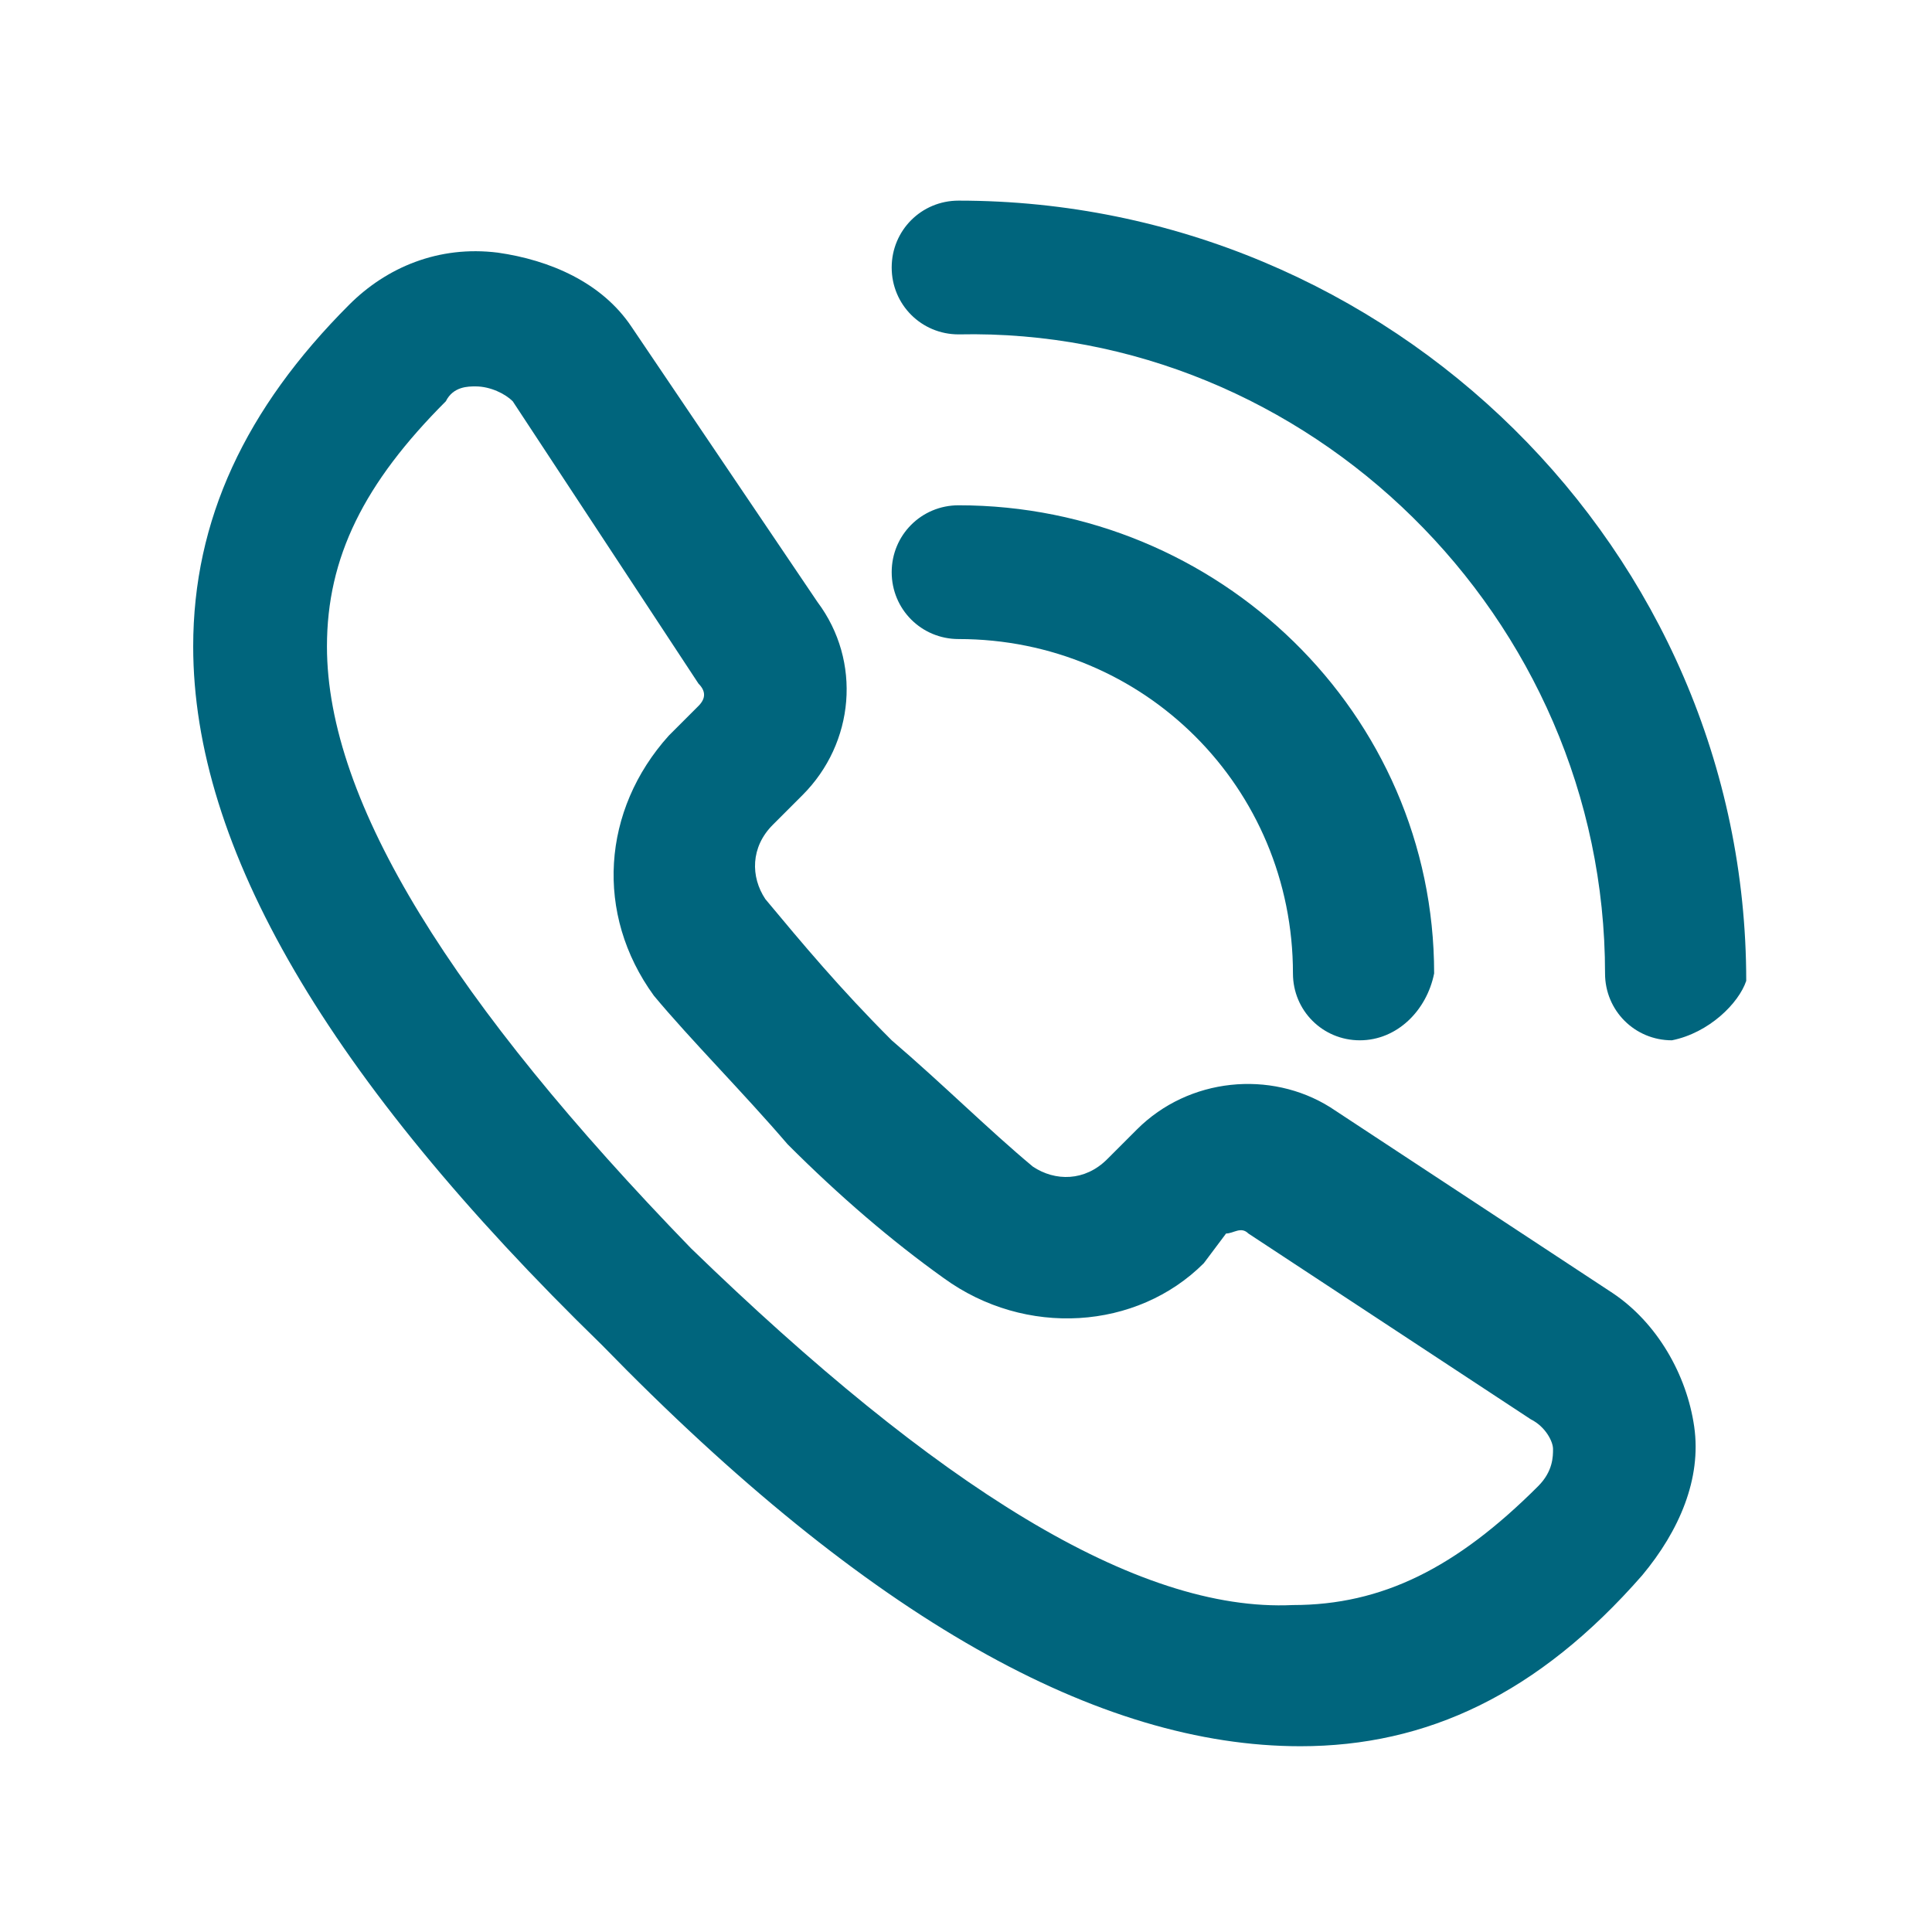 <?xml version="1.0" encoding="utf-8"?>
<!-- Generator: Adobe Illustrator 27.1.1, SVG Export Plug-In . SVG Version: 6.00 Build 0)  -->
<svg version="1.1" id="Capa_1" xmlns="http://www.w3.org/2000/svg" xmlns:xlink="http://www.w3.org/1999/xlink" x="0px" y="0px"
	 viewBox="0 0 26 26" style="enable-background:new 0 0 26 26;" xml:space="preserve">
<style type="text/css">
	.st0{fill:#00657D;}
</style>
<g>
	<g>
		<g>
			<path class="st0" d="M18.3,14c-0.5,0-0.9-0.4-0.9-0.9c0-2.5-2-4.5-4.5-4.5c-0.5,0-0.9-0.4-0.9-0.9c0-0.5,0.4-0.9,0.9-0.9
				c3.5,0,6.4,2.8,6.4,6.3C19.2,13.6,18.8,14,18.3,14z"/>
		</g>
		<g>
			<path class="st0" d="M22.5,14c-0.5,0-0.9-0.4-0.9-0.9c0-4.8-4-8.7-8.7-8.6c-0.5,0-0.9-0.4-0.9-0.9s0.4-0.9,0.9-0.9
				c5.8,0,10.6,4.7,10.6,10.5C23.4,13.5,23,13.9,22.5,14z"/>
		</g>
	</g>
	<g>
		<path class="st0" d="M17.5,23.5c-2.7,0-5.8-1.7-9.4-5.4c-3.7-3.6-5.5-6.7-5.5-9.4c0-1.7,0.7-3.2,2.1-4.6c0.5-0.5,1.2-0.8,2-0.7
			c0.7,0.1,1.4,0.4,1.8,1L11,8.1c0.6,0.8,0.5,1.9-0.2,2.6l-0.4,0.4c-0.3,0.3-0.3,0.7-0.1,1c0.5,0.6,1,1.2,1.7,1.9
			c0.7,0.6,1.3,1.2,1.9,1.7c0.3,0.2,0.7,0.2,1-0.1l0.4-0.4c0.7-0.7,1.8-0.8,2.6-0.3l3.8,2.5c0.6,0.4,1,1.1,1.1,1.8
			c0.1,0.7-0.2,1.4-0.7,2C20.7,22.8,19.2,23.5,17.5,23.5C17.5,23.5,17.5,23.5,17.5,23.5z M6.4,5.2c-0.1,0-0.3,0-0.4,0.2
			C4.9,6.5,4.4,7.5,4.4,8.7c0,2.1,1.7,4.8,4.9,8.1c3.3,3.2,6,4.9,8.1,4.8c0,0,0,0,0,0c1.2,0,2.2-0.5,3.3-1.6
			c0.2-0.2,0.2-0.4,0.2-0.5c0-0.1-0.1-0.3-0.3-0.4l0,0l-3.8-2.5c-0.1-0.1-0.2,0-0.3,0L16.2,17c-0.9,0.9-2.4,1-3.5,0.2
			c-0.7-0.5-1.4-1.1-2.1-1.8C10,14.7,9.3,14,8.8,13.4C8,12.3,8.1,10.9,9,9.9l0.4-0.4c0.1-0.1,0.1-0.2,0-0.3L6.9,5.4
			C6.8,5.3,6.6,5.2,6.4,5.2C6.5,5.2,6.4,5.2,6.4,5.2z"/>
	</g>
</g>
</svg>
